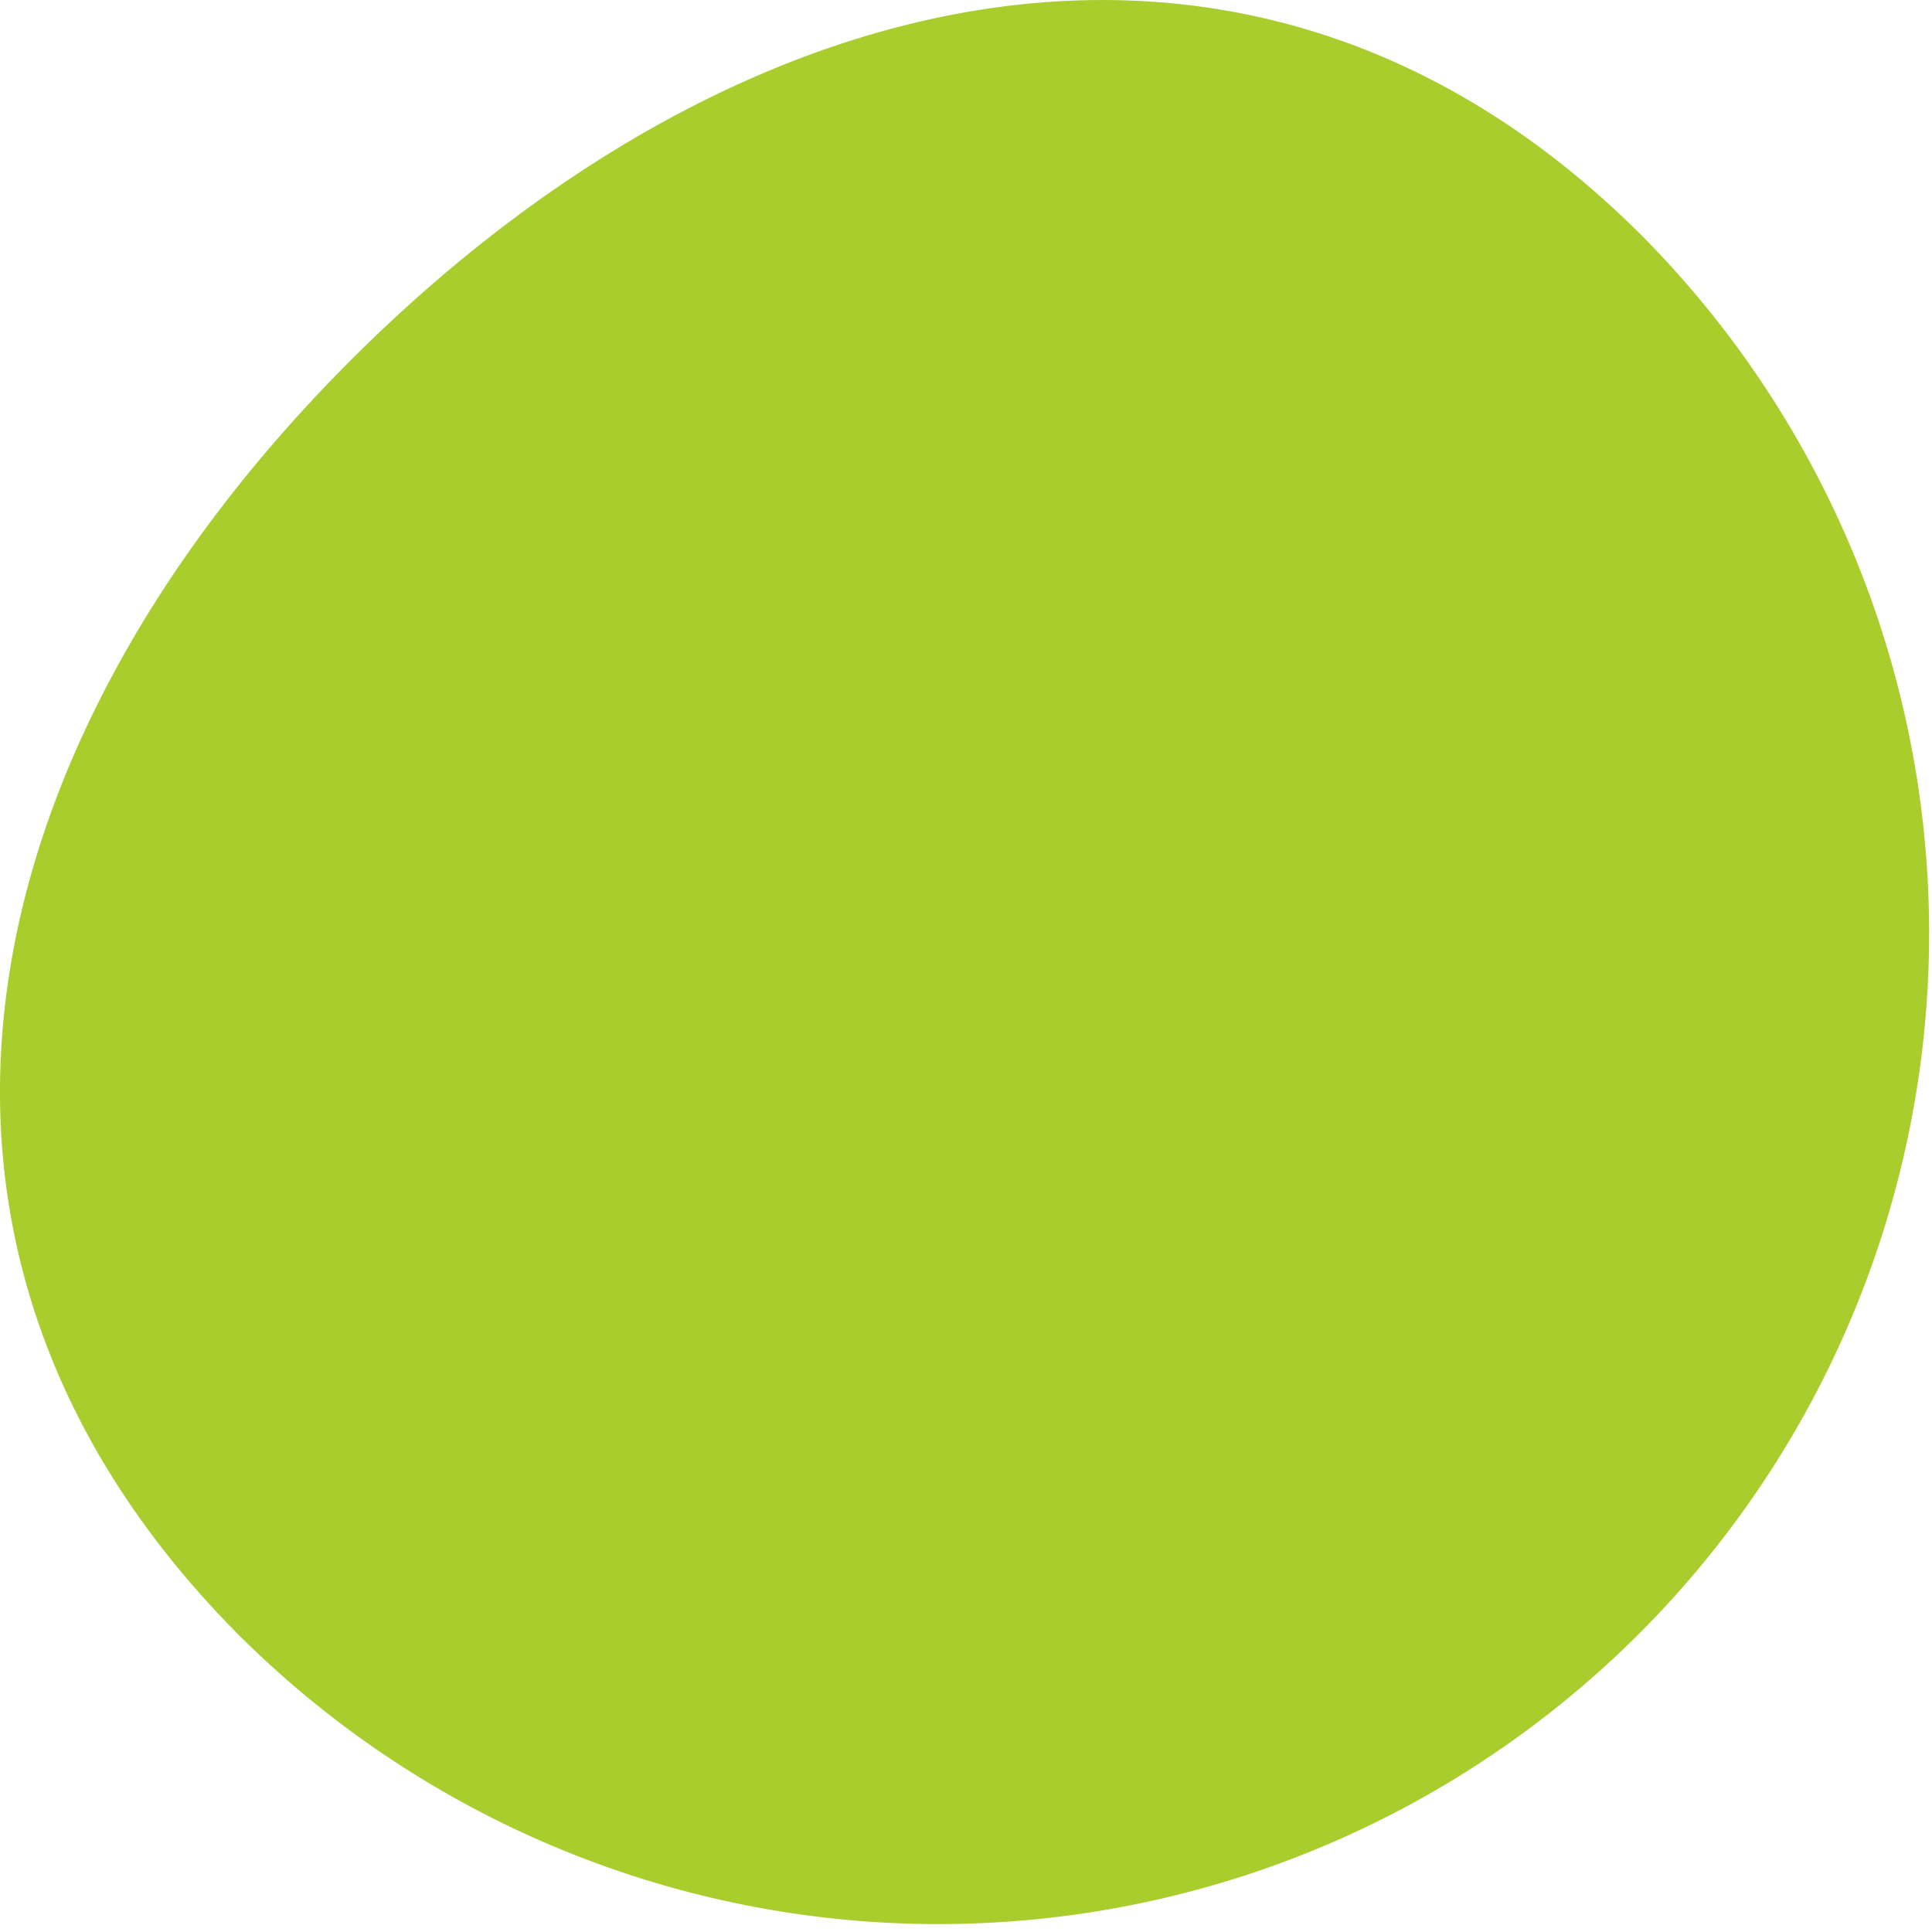 <svg xmlns="http://www.w3.org/2000/svg" xmlns:xlink="http://www.w3.org/1999/xlink" viewBox="0 0 348 348"><defs><style>.a{fill:none;}.b{isolation:isolate;}.c{clip-path:url(#a);}.d{fill:#a8cd2d;mix-blend-mode:multiply;}</style><clipPath id="a"><rect class="a" width="348" height="348"/></clipPath></defs><g class="b"><g class="c"><path class="d" d="M296.29,43A178.47,178.47,0,0,1,42.77,294.26c-69.39-70-48.65-160.94,21.36-230.32S226.91-27,296.29,43Z"/></g></g></svg>